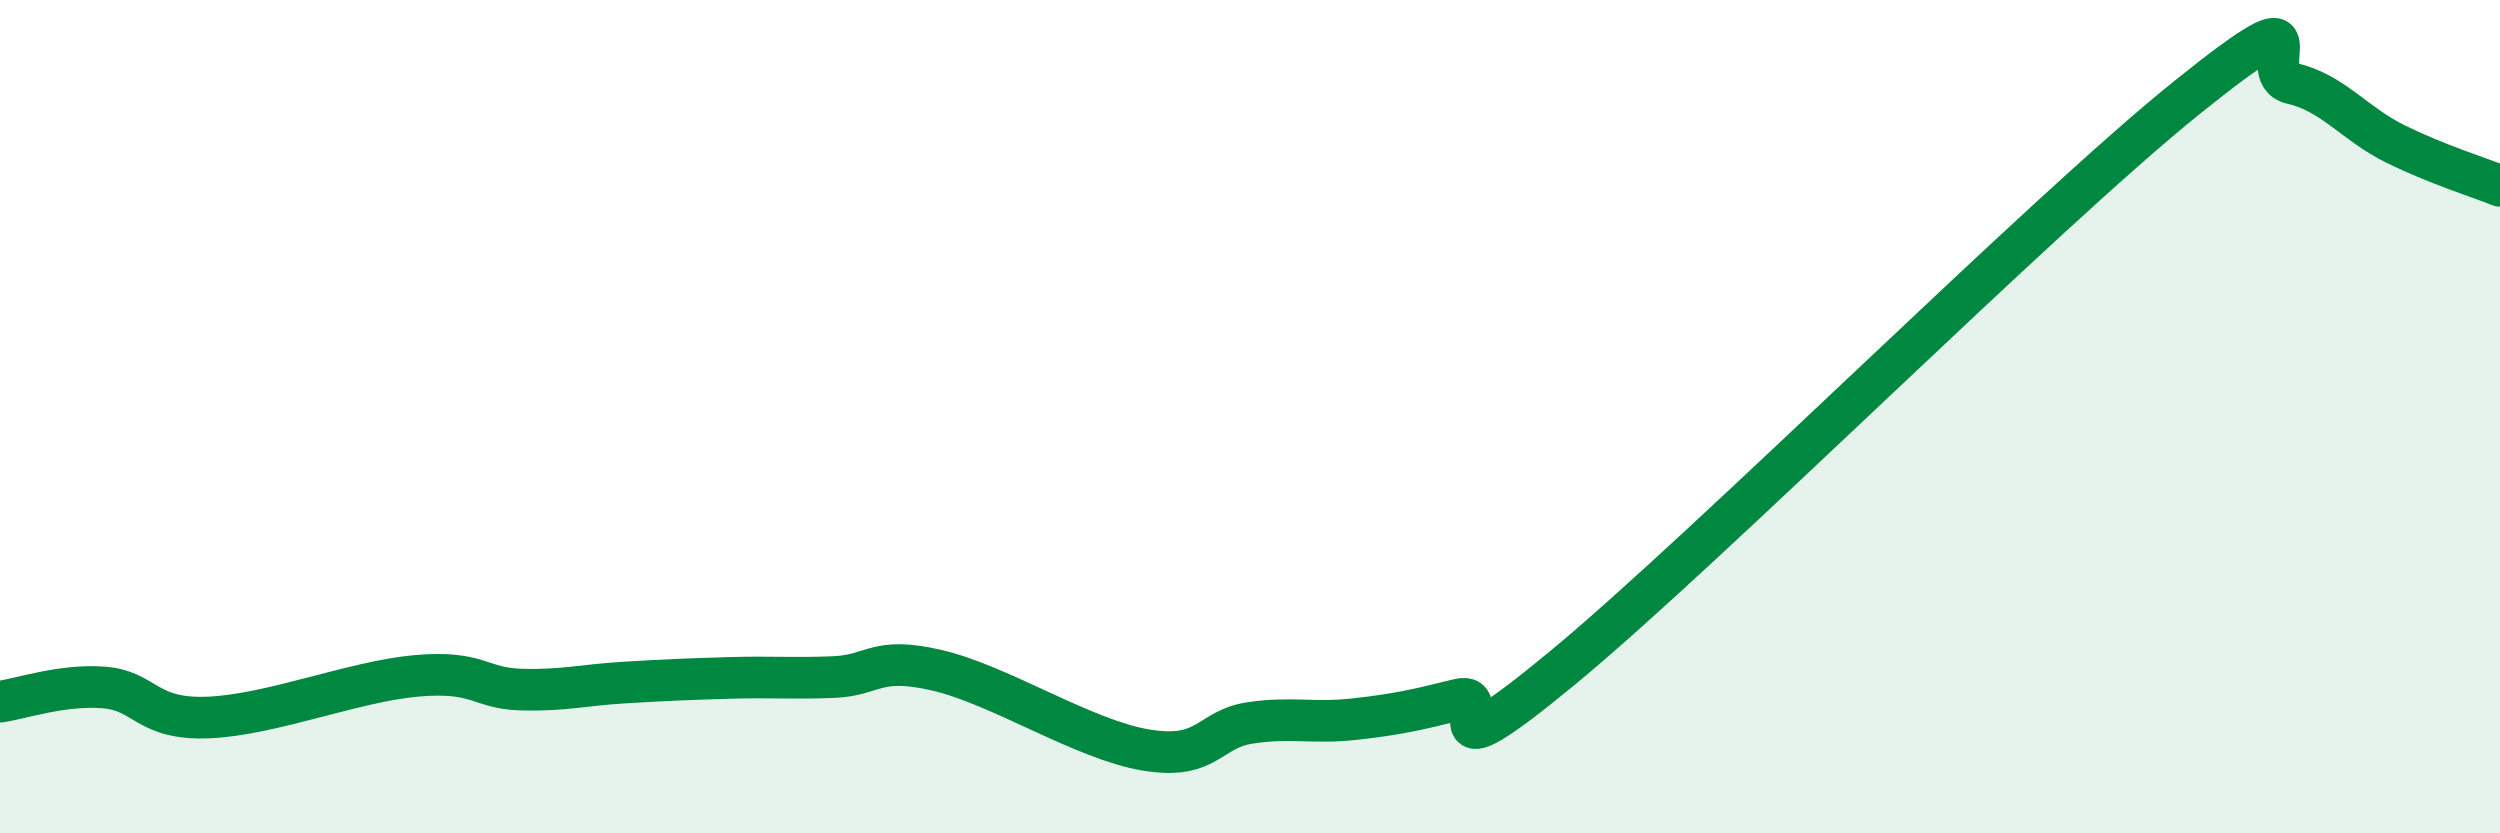 
    <svg width="60" height="20" viewBox="0 0 60 20" xmlns="http://www.w3.org/2000/svg">
      <path
        d="M 0,16.84 C 0.5,16.77 1.5,16.42 2.5,16.5 C 3.5,16.58 3.5,17.28 5,17.22 C 6.5,17.16 8.5,16.35 10,16.22 C 11.5,16.09 11.5,16.52 12.5,16.55 C 13.5,16.58 14,16.44 15,16.38 C 16,16.32 16.5,16.3 17.5,16.27 C 18.5,16.24 19,16.29 20,16.25 C 21,16.21 21,15.74 22.5,16.09 C 24,16.44 26,17.75 27.5,18 C 29,18.25 29,17.5 30,17.35 C 31,17.2 31.5,17.37 32.5,17.26 C 33.5,17.15 34,17.04 35,16.79 C 36,16.54 34,18.92 37.5,16.03 C 41,13.14 49,5.14 52.5,2.33 C 56,-0.48 54,1.77 55,2 C 56,2.23 56.5,2.97 57.5,3.46 C 58.5,3.95 59.5,4.26 60,4.46L60 20L0 20Z"
        fill="#008740"
        opacity="0.1"
        stroke-linecap="round"
        stroke-linejoin="round"
      />
      <path
        d="M 0,16.84 C 0.5,16.77 1.5,16.42 2.5,16.5 C 3.5,16.58 3.5,17.28 5,17.22 C 6.5,17.16 8.5,16.35 10,16.22 C 11.5,16.09 11.5,16.52 12.5,16.55 C 13.5,16.58 14,16.44 15,16.38 C 16,16.32 16.5,16.3 17.5,16.27 C 18.5,16.24 19,16.29 20,16.25 C 21,16.21 21,15.74 22.5,16.09 C 24,16.44 26,17.75 27.5,18 C 29,18.25 29,17.5 30,17.35 C 31,17.2 31.5,17.37 32.5,17.26 C 33.5,17.15 34,17.04 35,16.79 C 36,16.54 34,18.92 37.5,16.03 C 41,13.14 49,5.14 52.5,2.33 C 56,-0.48 54,1.77 55,2 C 56,2.23 56.5,2.97 57.5,3.46 C 58.5,3.95 59.5,4.26 60,4.46"
        stroke="#008740"
        stroke-width="1"
        fill="none"
        stroke-linecap="round"
        stroke-linejoin="round"
      />
    </svg>
  